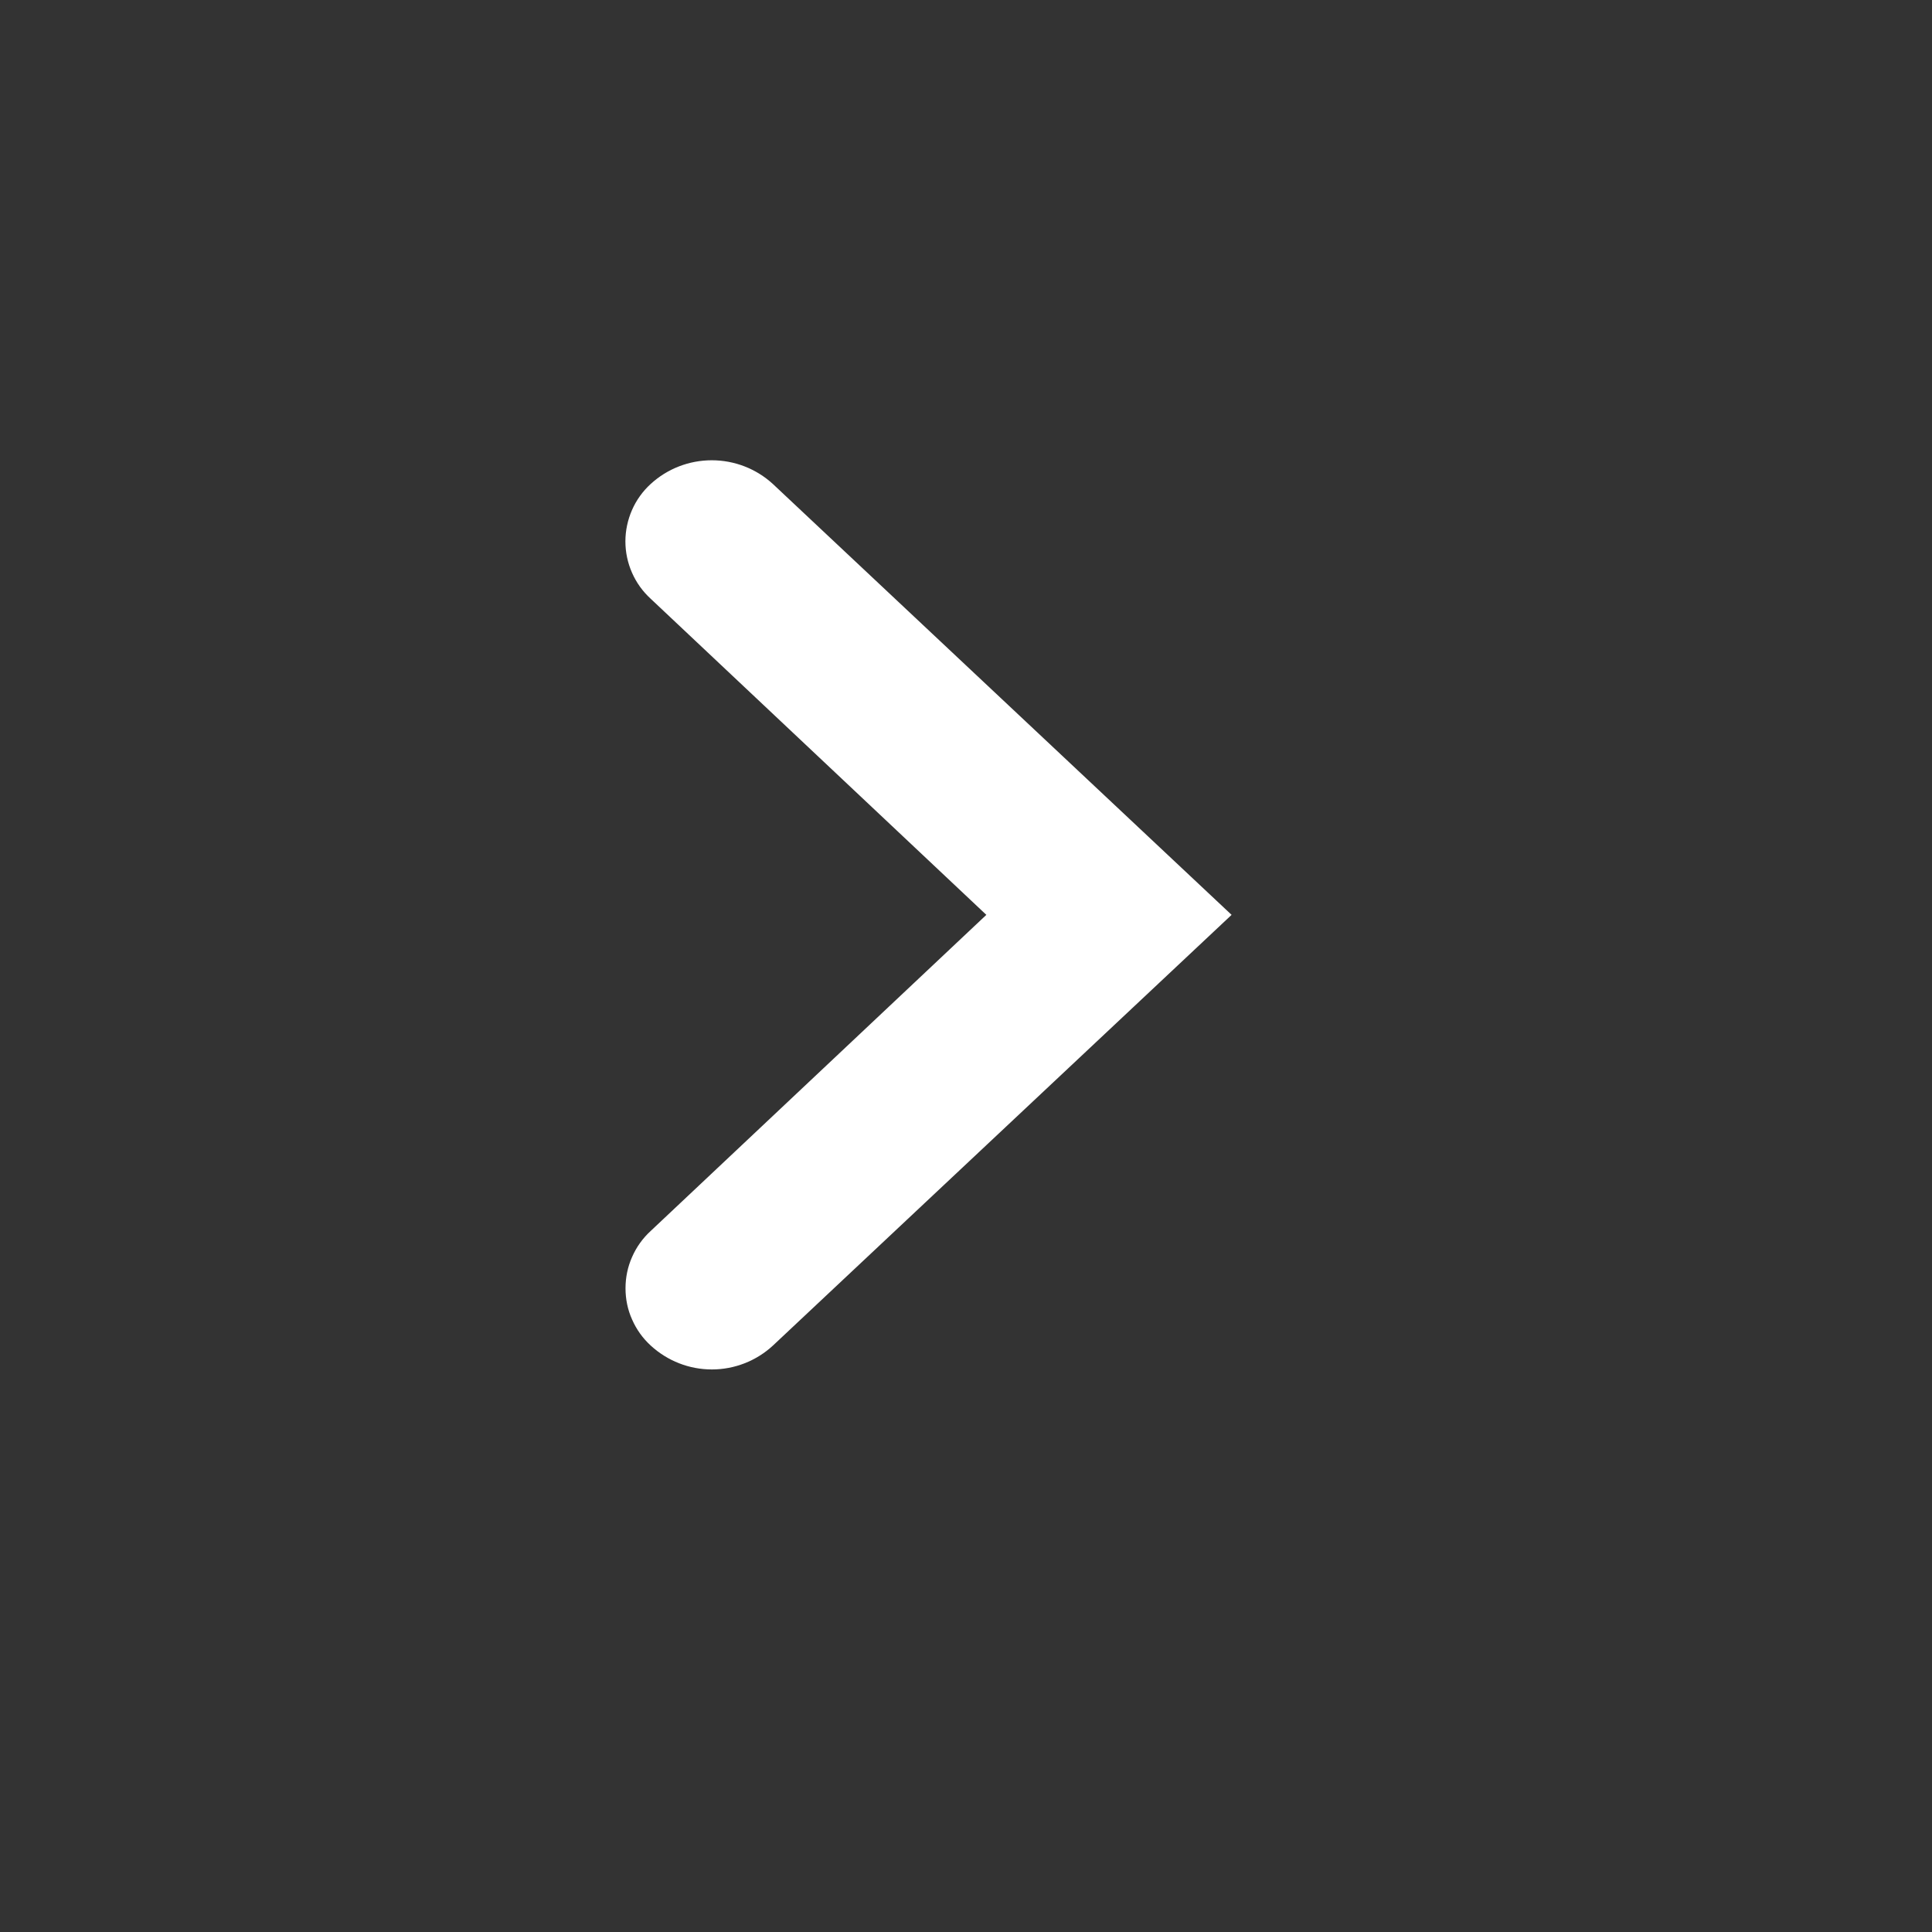 <svg width="17" height="17" viewBox="0 0 17 17" fill="none" xmlns="http://www.w3.org/2000/svg">
<rect x="0" y="0" width="17" height="17" fill="#333333" stroke="none"/>
<path d="M5.726 11.84C5.656 11.776 5.6 11.698 5.562 11.611C5.523 11.525 5.504 11.431 5.504 11.336C5.504 11.241 5.523 11.147 5.562 11.06C5.6 10.973 5.656 10.895 5.726 10.831L8.679 8.05L5.725 5.268C5.655 5.204 5.599 5.126 5.561 5.039C5.523 4.953 5.503 4.859 5.503 4.764C5.503 4.669 5.523 4.575 5.561 4.488C5.599 4.401 5.655 4.323 5.725 4.259C5.872 4.124 6.064 4.05 6.263 4.05C6.462 4.05 6.654 4.124 6.801 4.259L10.837 8.05L6.801 11.84C6.655 11.975 6.463 12.05 6.264 12.05C6.064 12.05 5.873 11.975 5.726 11.84Z" fill="white"/>
</svg>
